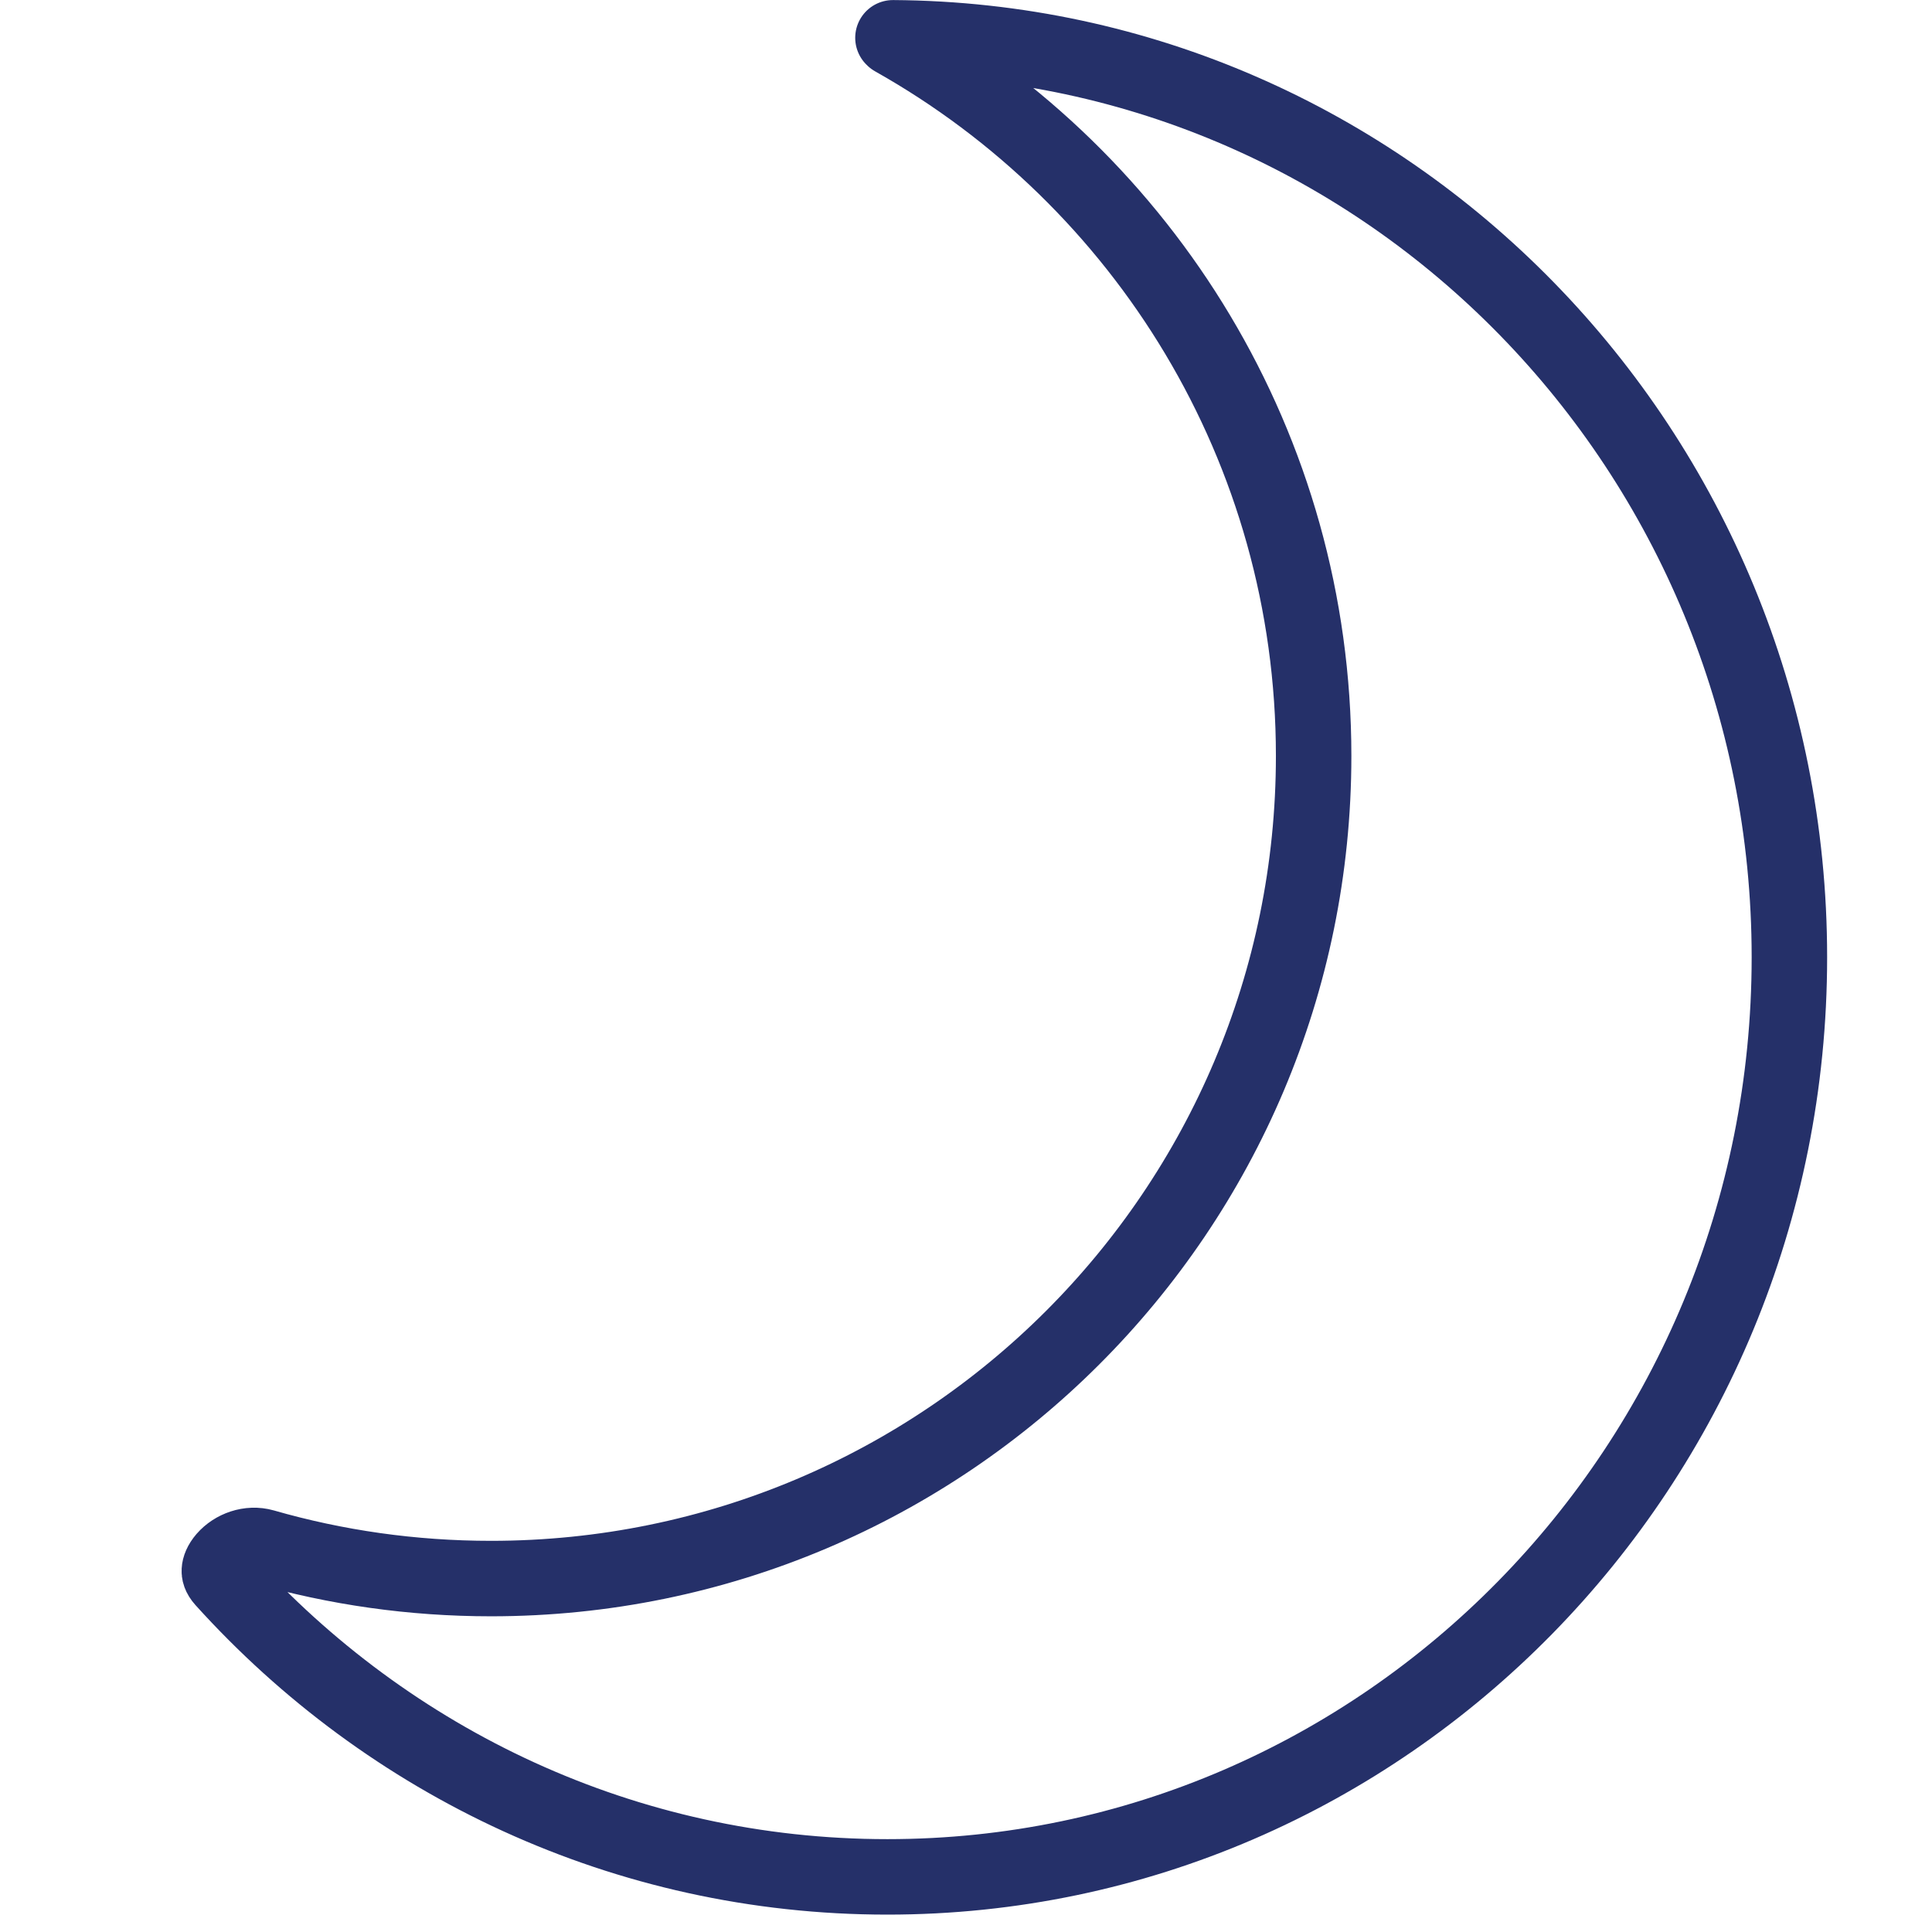 <?xml version="1.0" encoding="UTF-8"?>
<svg xmlns="http://www.w3.org/2000/svg" width="32" height="32" viewBox="0 0 32 32" fill="none">
  <path d="M14.79 0.626C22.988 0.677 29.638 7.464 29.638 15.855C29.638 24.278 22.939 31.087 14.698 31.087C10.351 31.087 6.435 29.194 3.702 26.167C3.636 26.093 3.631 26.043 3.633 26.012C3.635 25.968 3.658 25.897 3.728 25.816C3.876 25.646 4.131 25.552 4.366 25.619C5.563 25.963 6.827 26.146 8.133 26.146C15.658 26.146 21.758 20.046 21.758 12.521C21.758 7.418 18.951 2.97 14.801 0.637C14.795 0.634 14.793 0.629 14.79 0.626Z" stroke="#253069" stroke-width="1.25" stroke-linejoin="round"></path>
</svg>
